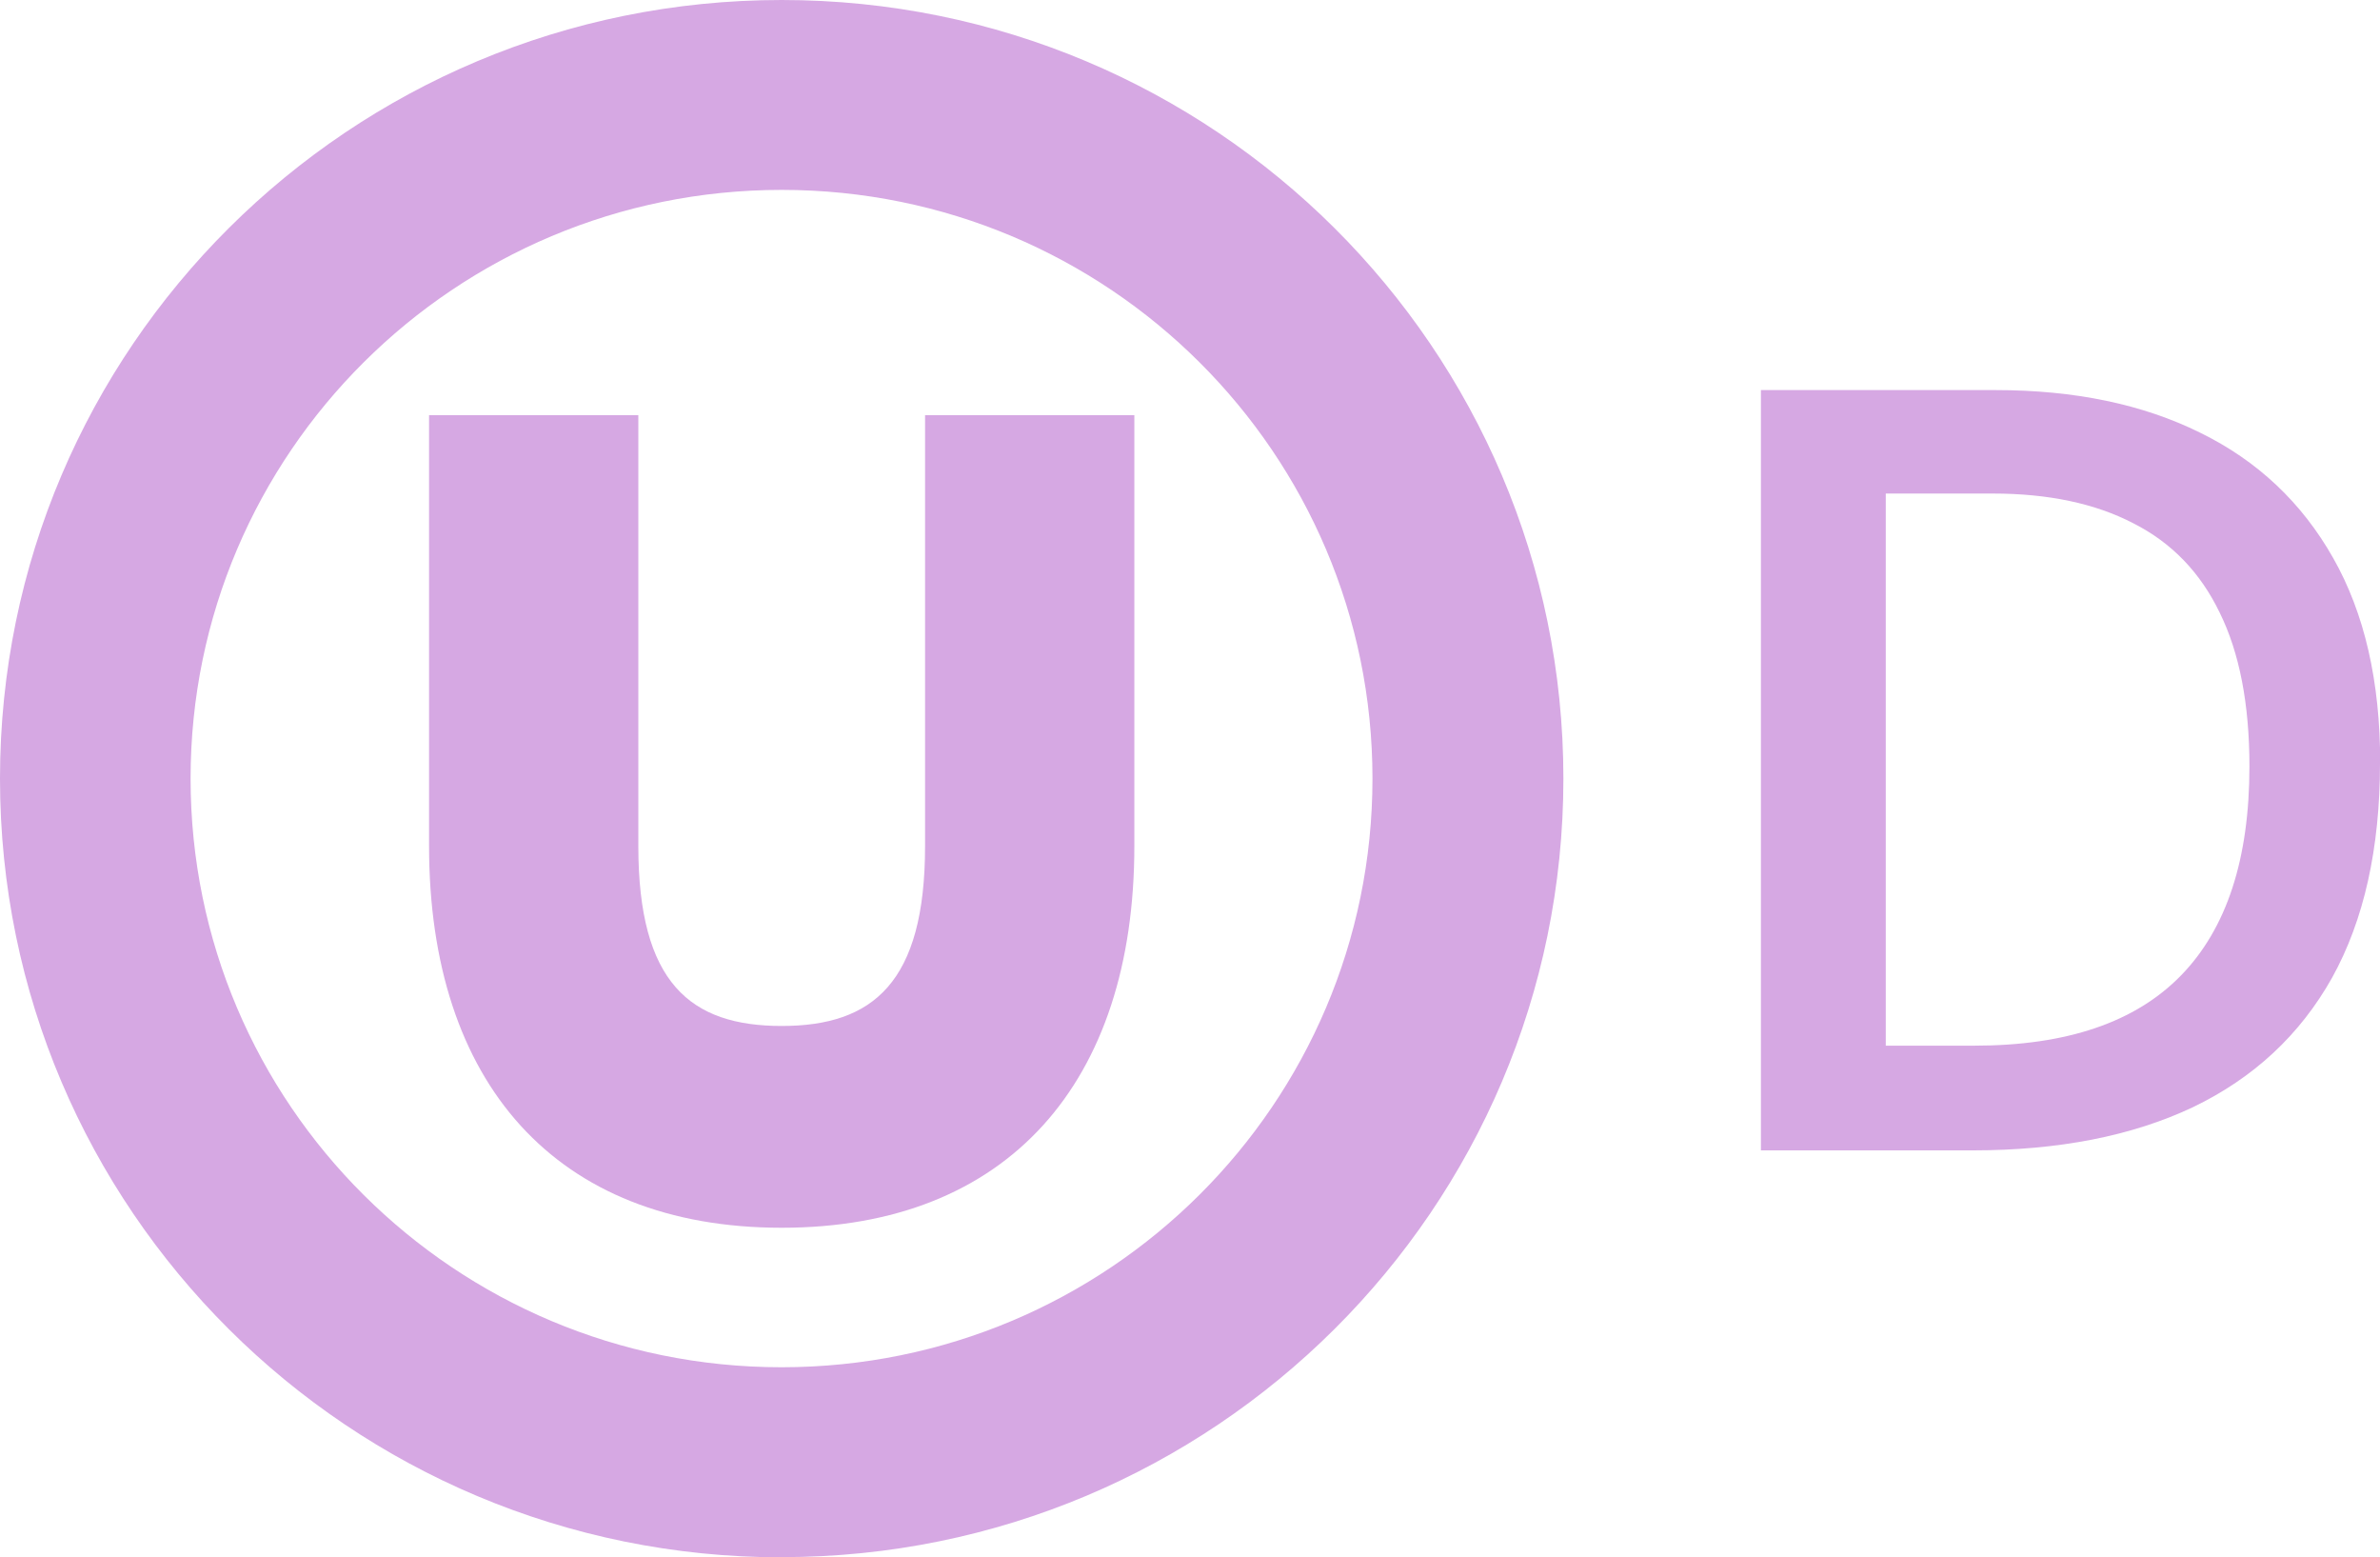 <svg width="133" height="87" viewBox="0 0 133 87" fill="none" xmlns="http://www.w3.org/2000/svg">
<g clip-path="url(#clip0_5616_4442)">
<path d="M10.65 43.495C10.65 61.668 25.43 76.382 43.673 76.382C61.917 76.382 76.697 61.658 76.697 43.495C76.697 25.332 61.927 10.608 43.683 10.608C25.439 10.608 10.65 25.332 10.65 43.495ZM43.683 87C19.557 87 0 67.528 0 43.495C0 19.462 19.557 0 43.683 0C67.809 0 87.366 19.472 87.366 43.495C87.366 67.518 67.809 86.99 43.683 86.99V87Z" fill="#D6A8E3"/>
<path d="M43.683 68.589C31.033 68.589 23.977 60.459 23.977 47.263V23.19H35.671V47.263C35.671 54.907 38.577 57.316 43.683 57.316C48.789 57.316 51.695 54.887 51.695 47.263V23.19H63.39V47.263C63.39 60.459 56.333 68.589 43.683 68.589Z" fill="#D6A8E3"/>
<path d="M133 42.623C133 47.401 132.104 51.407 130.323 54.619C128.531 57.812 125.943 60.221 122.539 61.857C119.136 63.463 115.035 64.266 110.238 64.266H98.404V21.792H111.522C115.931 21.792 119.743 22.585 122.948 24.172C126.152 25.738 128.631 28.078 130.382 31.171C132.134 34.255 133.01 38.062 133.01 42.613L133 42.623ZM125.704 42.821C125.704 39.331 125.147 36.466 124.042 34.225C122.957 31.974 121.345 30.309 119.205 29.228C117.085 28.128 114.468 27.572 111.362 27.572H105.381V58.416H110.337C115.493 58.416 119.335 57.108 121.883 54.49C124.431 51.873 125.704 47.986 125.704 42.811V42.821Z" fill="#D6A8E3"/>
</g>
<defs>
<clipPath id="clip0_5616_4442">
<rect width="133" height="87" fill="white"/>
</clipPath>
</defs>
</svg>
